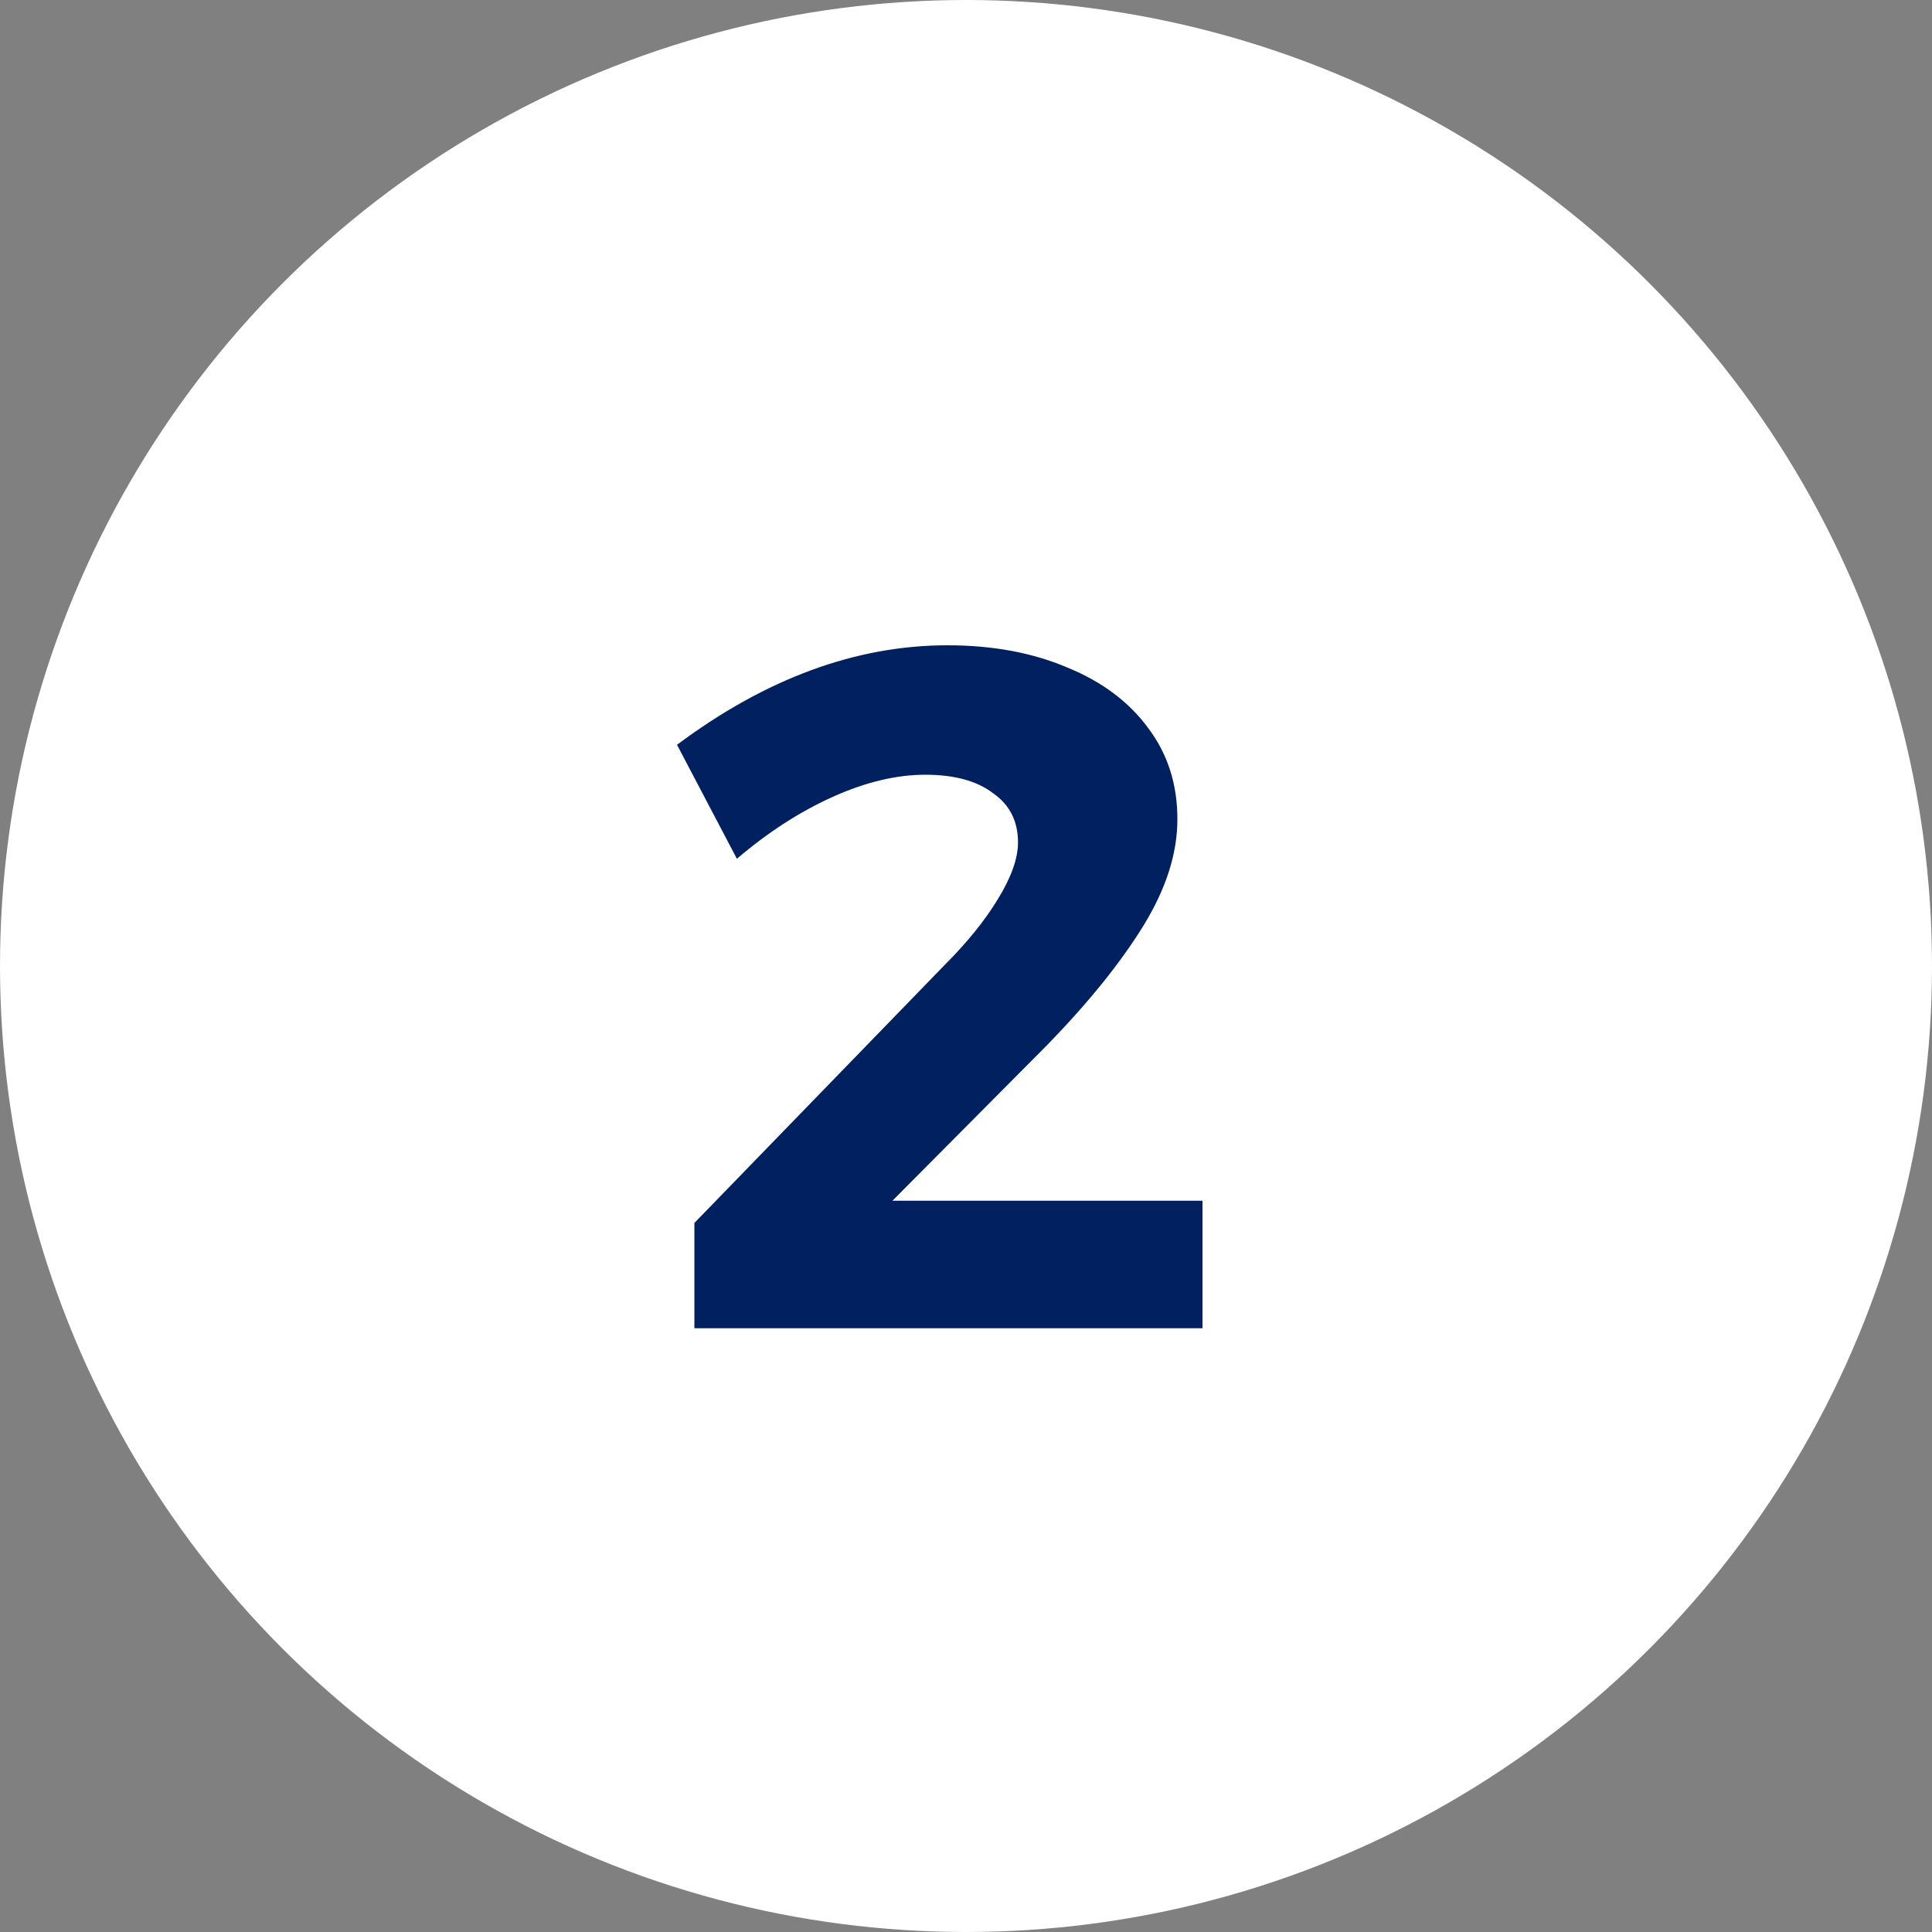 <svg width="48" height="48" viewBox="0 0 48 48" fill="none" xmlns="http://www.w3.org/2000/svg">
<rect x="0" y="0" width="48" height="48" fill="#808080" stroke="none"/>
<circle cx="24" cy="24" r="24" fill="white"/>
<path d="M29.876 29.832V33H17.252V30.384L23.468 23.976C24.028 23.416 24.468 22.872 24.788 22.344C25.124 21.8 25.292 21.328 25.292 20.928C25.292 20.4 25.084 19.992 24.668 19.704C24.268 19.4 23.708 19.248 22.988 19.248C22.268 19.248 21.5 19.432 20.684 19.8C19.868 20.168 19.076 20.68 18.308 21.336L16.82 18.504C19.028 16.856 21.268 16.032 23.54 16.032C24.66 16.032 25.652 16.216 26.516 16.584C27.38 16.936 28.052 17.44 28.532 18.096C29.012 18.736 29.252 19.488 29.252 20.352C29.252 21.2 28.972 22.08 28.412 22.992C27.852 23.904 27.06 24.888 26.036 25.944L22.172 29.832H29.876Z" fill="#002060"/>
</svg>
